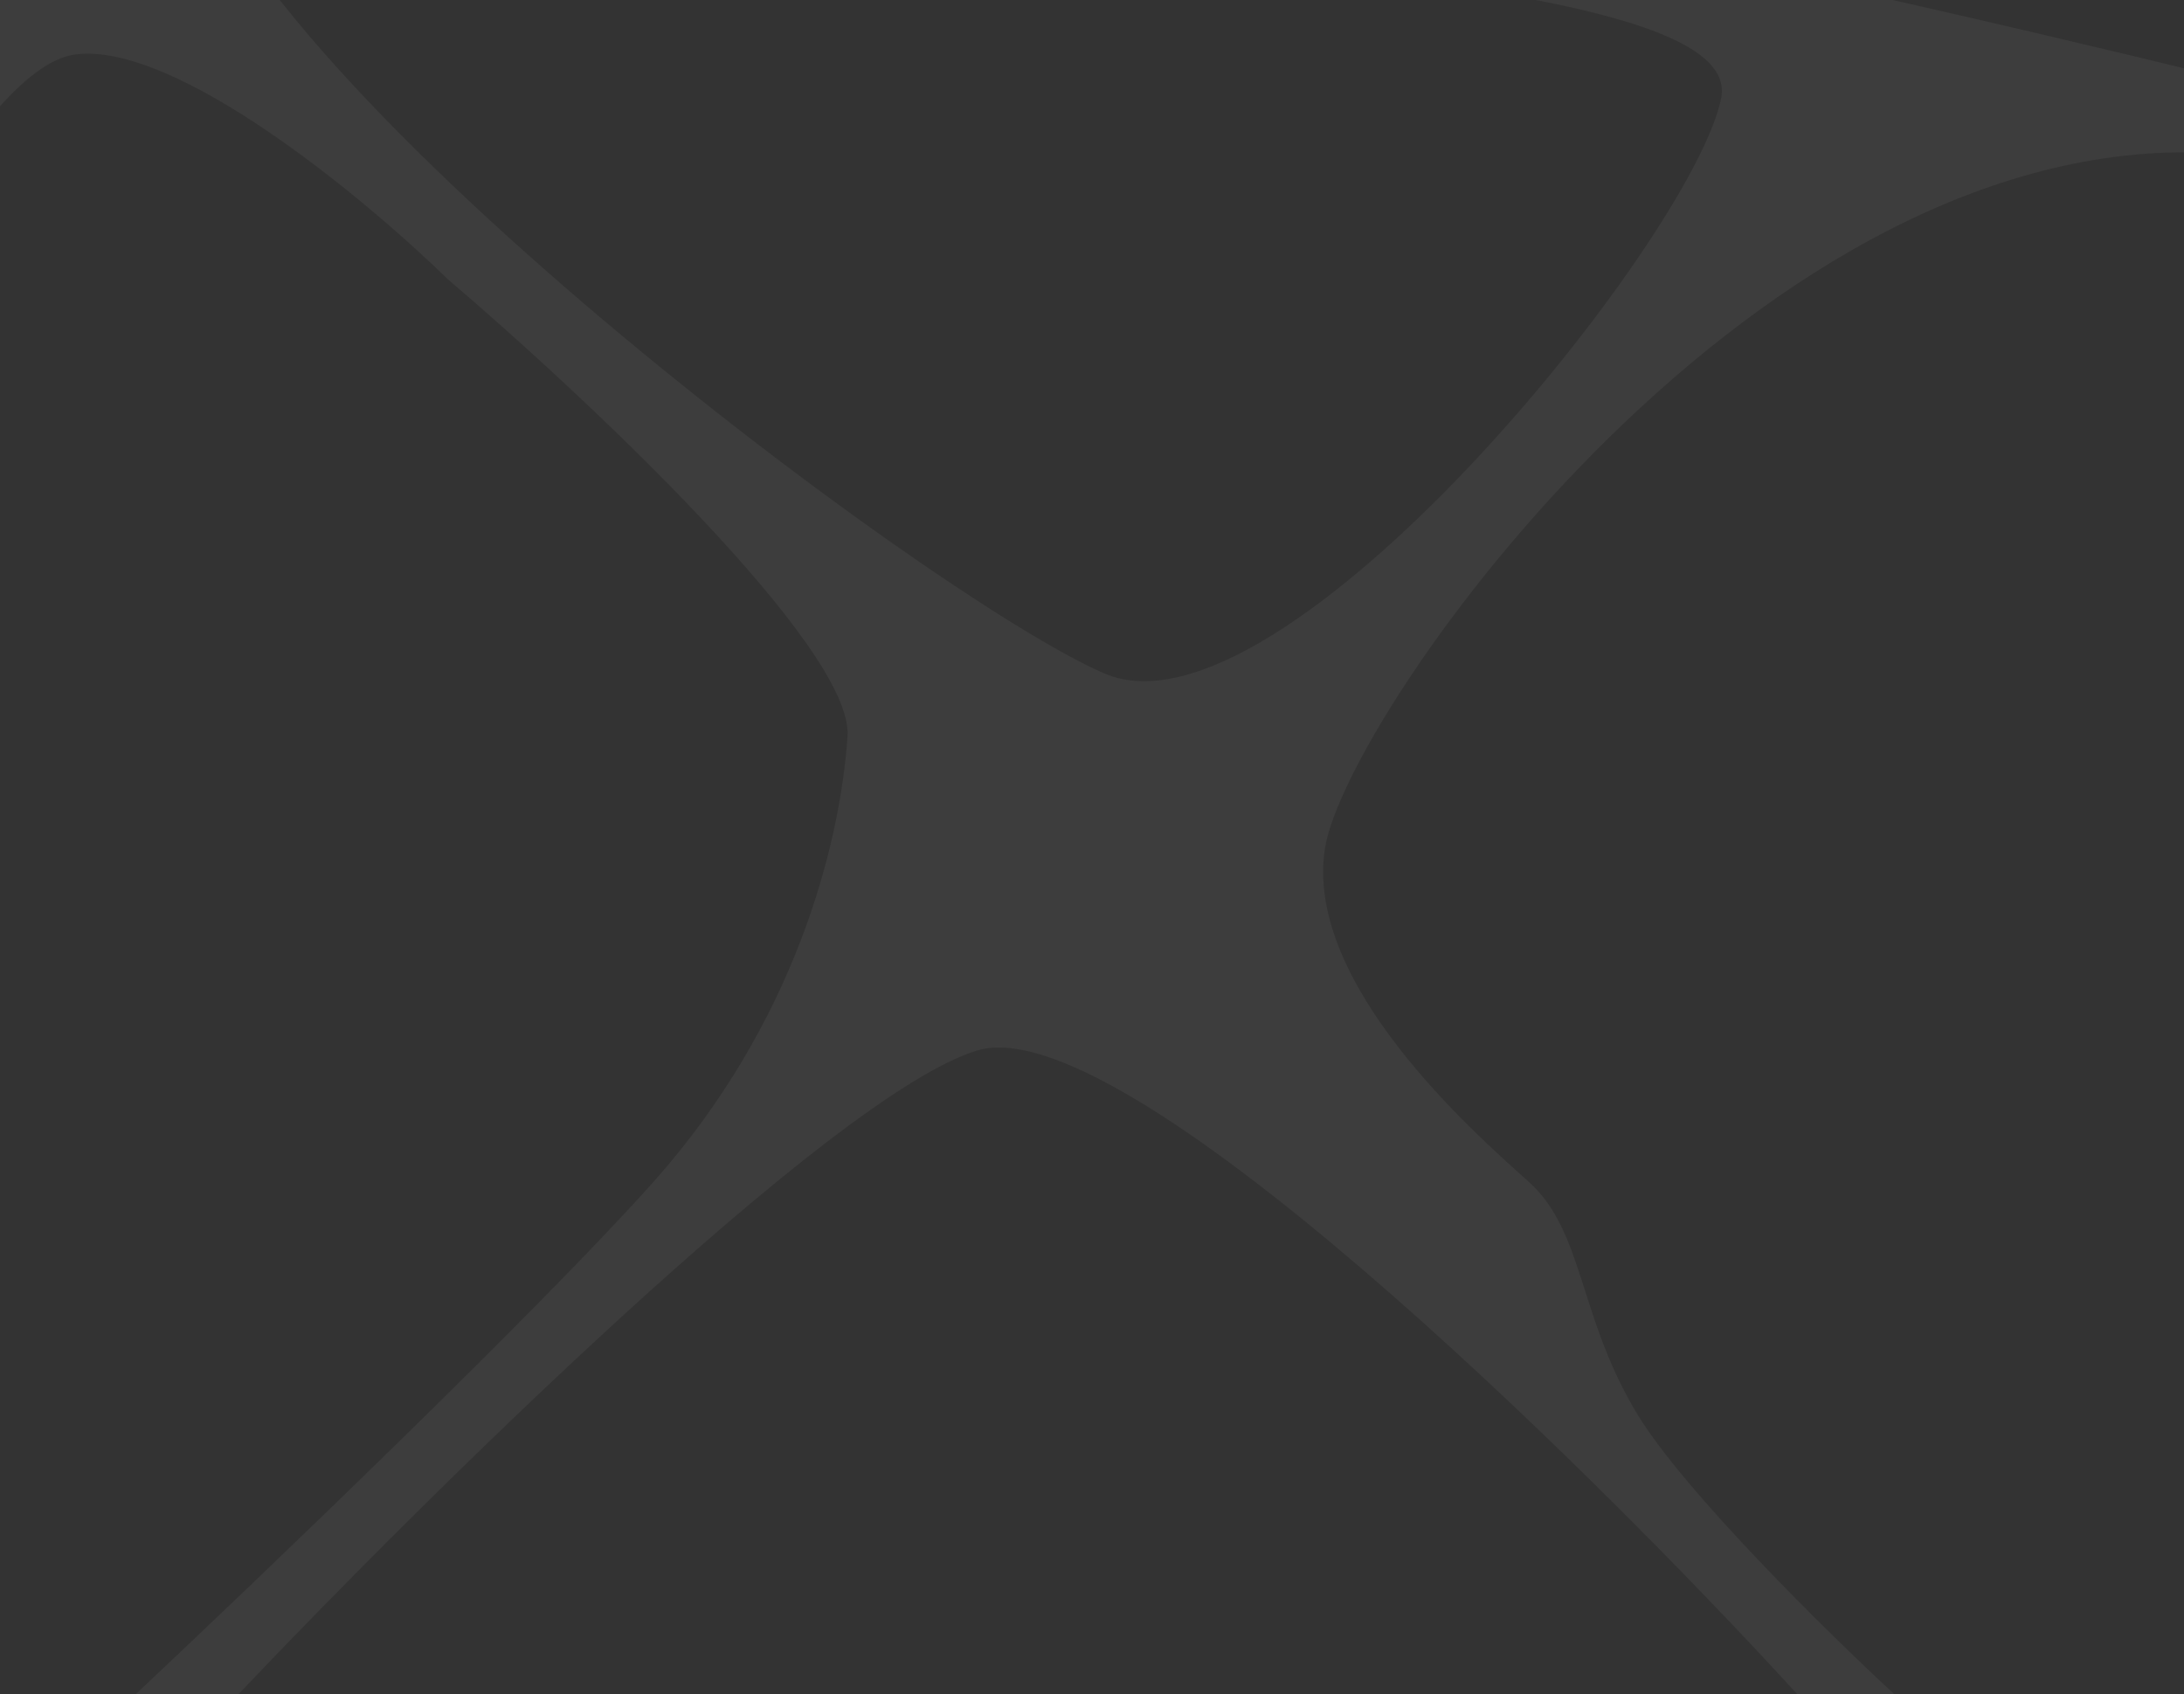 <?xml version="1.0" encoding="UTF-8"?> <svg xmlns="http://www.w3.org/2000/svg" width="1440" height="1117" viewBox="0 0 1440 1117" fill="none"><rect x="0" y="0" width="1440" height="1117" fill="#333333" stroke="none"/><path opacity="0.5" d="M644.143 692.626C548.77 721.755 279.801 987.679 157.238 1117H89.472C172.296 1039.16 356.517 862.626 430.808 779.258C523.671 675.048 553.789 558.283 558.809 485.461C562.825 427.204 384.795 260.3 295.278 184.131C240.898 130.979 115.574 26.937 49.315 35.977C-16.944 45.017 -117.17 258.208 -159 363.673V253.186C-137.248 213.427 -90.984 102.018 -79.941 -25.545C-68.897 -153.108 -128.046 -207.599 -159 -218.899V-306.787C-105.875 -275.398 10.162 -213.877 49.315 -218.899C98.257 -225.177 132.139 -328.131 132.139 -385.886C132.139 -432.09 -61.954 -518.137 -159 -555.385V-600.584C-119.679 -581.751 -2.136 -555.385 153.473 -600.584C347.984 -657.084 611.515 -1180.65 557.554 -1217.06C503.592 -1253.47 204.924 -1022.45 153.473 -1040.02C112.312 -1054.09 370.572 -1193.2 504.848 -1261H744.536C611.097 -1097.78 350.745 -737.187 376.847 -600.584C402.949 -463.981 1113.06 -400.534 1464.85 -385.886V-328.131C1147.78 -370.401 483.514 -449.919 363.043 -429.83C212.454 -404.719 107.041 -285.443 119.59 -125.989C132.139 33.466 611.515 393.806 728.222 444.028C844.929 494.25 1115.99 157.764 1134.81 64.854C1153.64 -28.056 634.104 -15.501 611.515 -89.578C593.445 -148.839 1172.88 -20.523 1464.85 51.043C1566.08 74.899 1707.8 118.34 1464.85 101.265C1161.17 79.921 888.85 469.139 873.792 558.283C858.733 647.426 971.675 746.614 1008.07 779.258C1044.46 811.903 1040.69 868.402 1079.6 932.435C1110.72 983.661 1205.51 1076.82 1249.01 1117H1185.01C1044.46 963.405 739.516 663.498 644.143 692.626Z" fill="white" fill-opacity="0.1"></path></svg> 